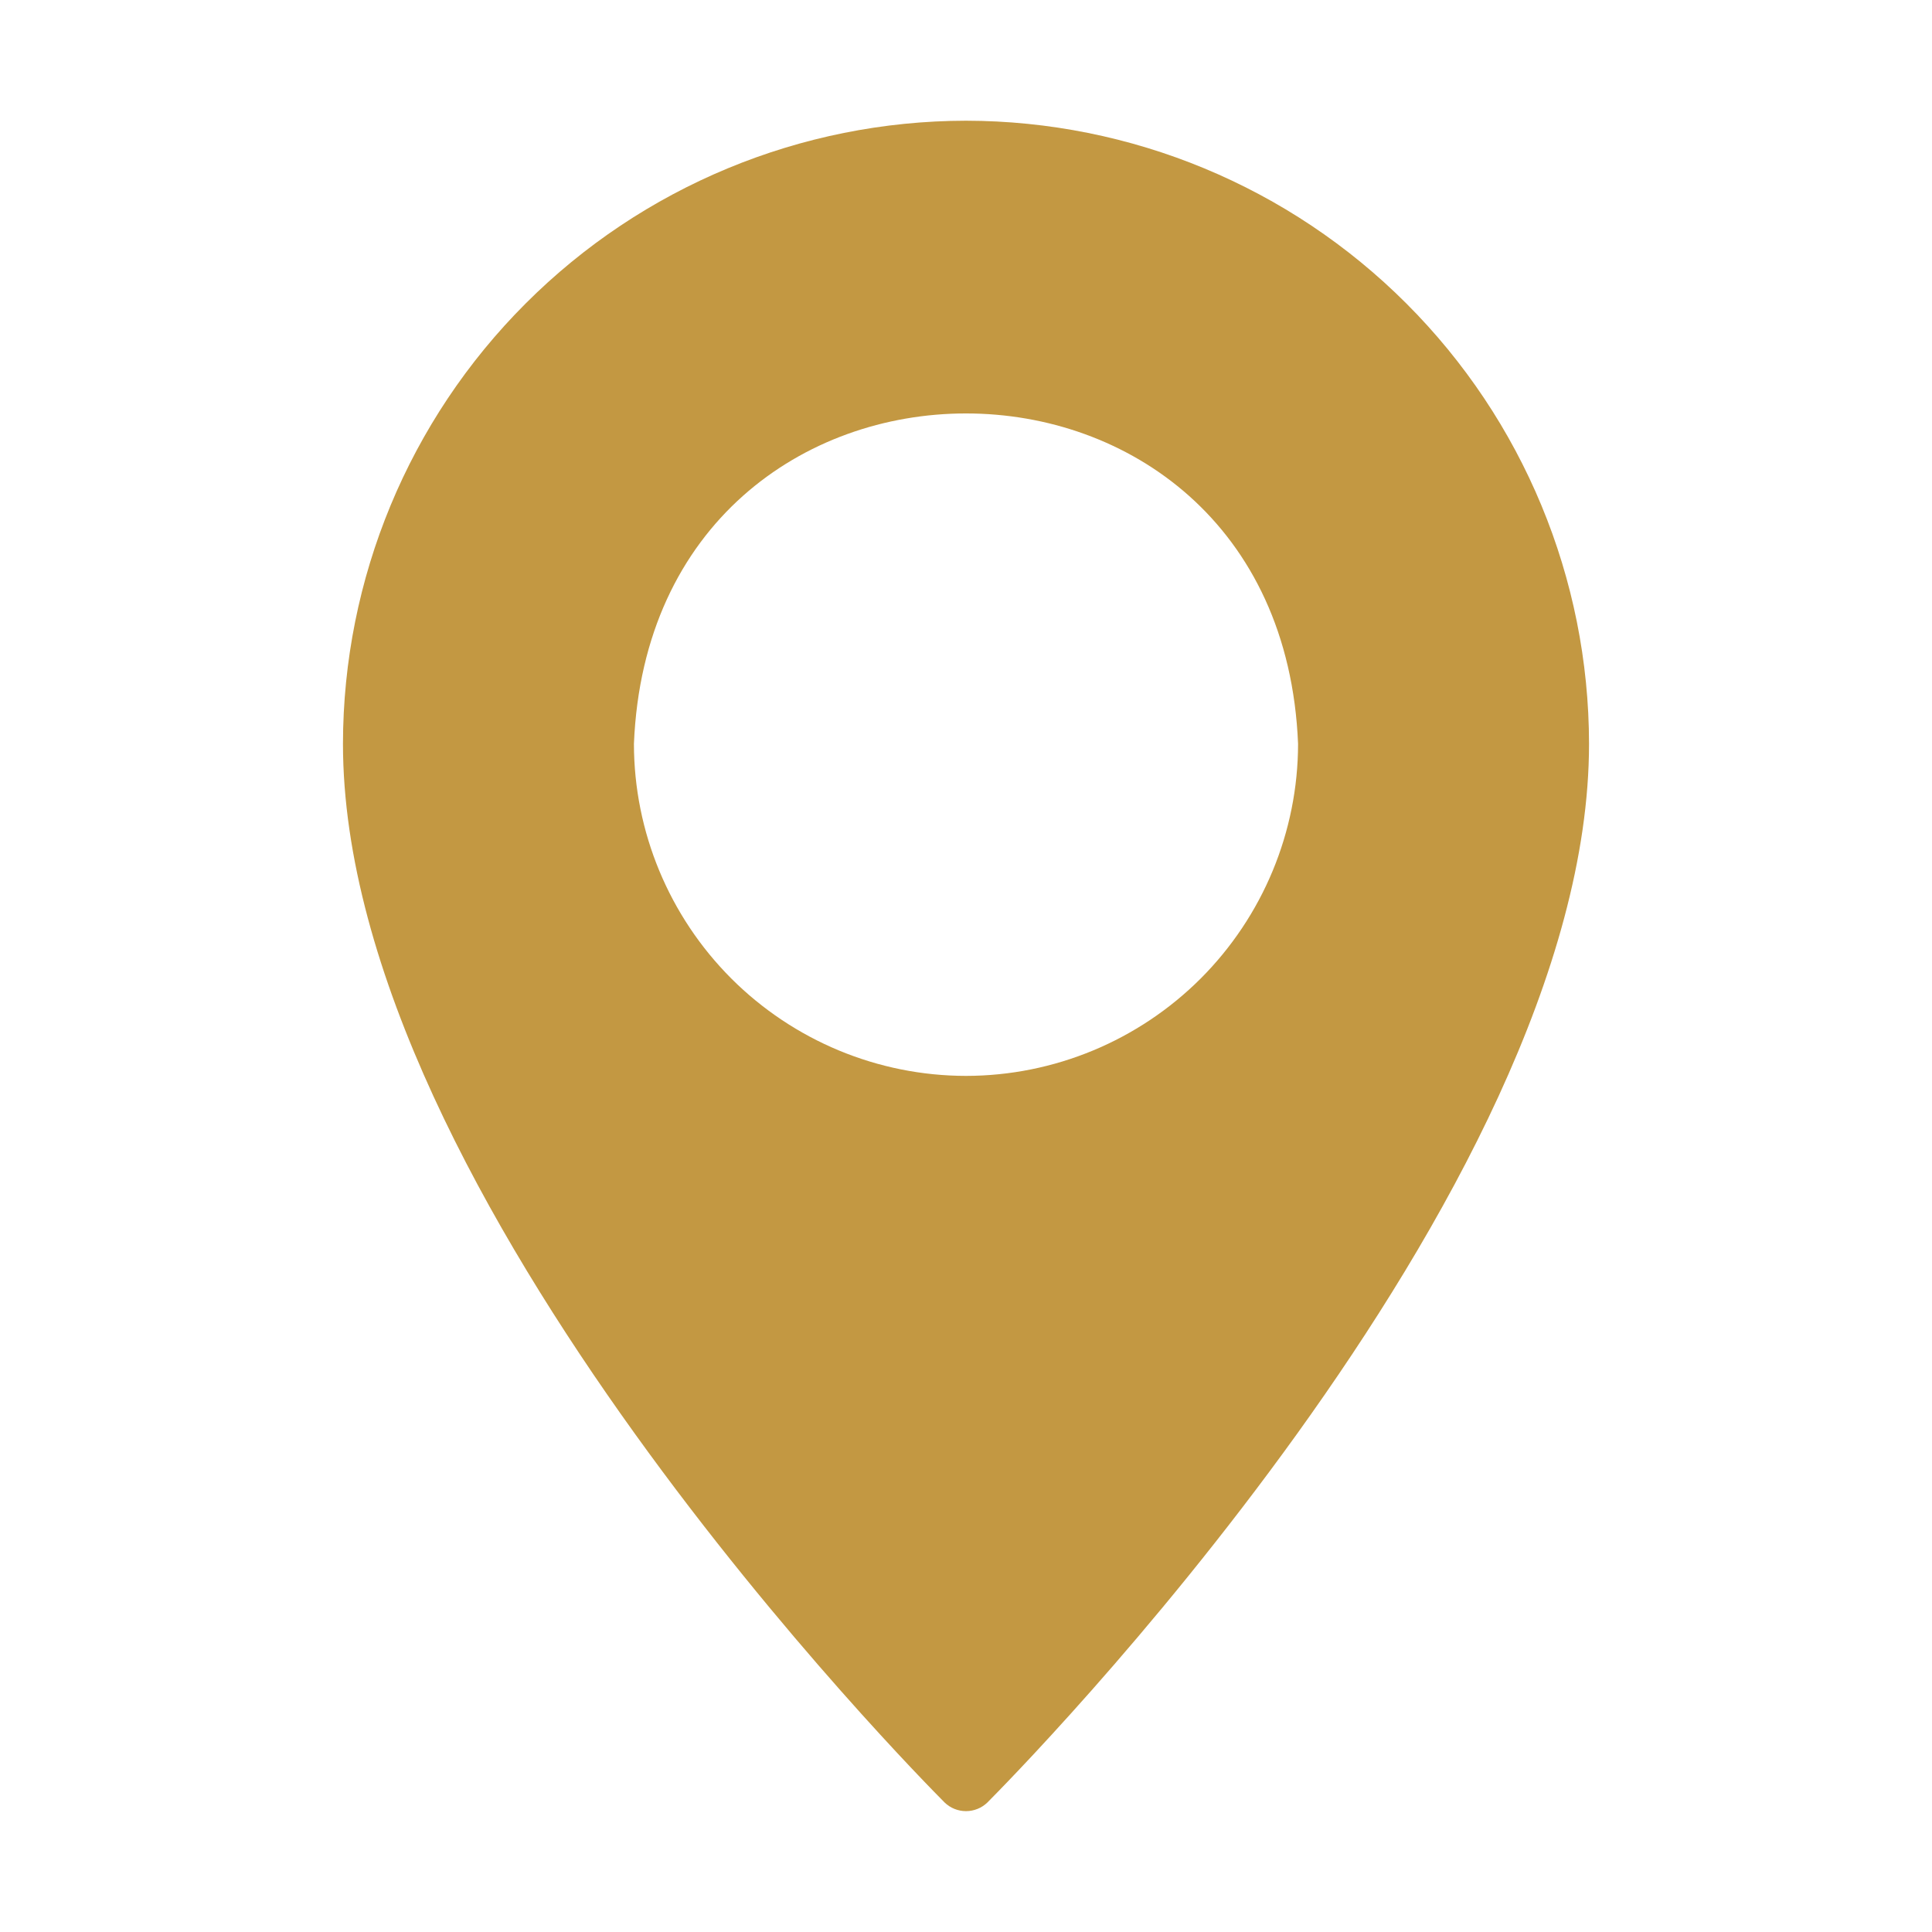 <svg width="25" height="25" viewBox="0 0 25 25" fill="none" xmlns="http://www.w3.org/2000/svg">
<path d="M12.5 1.562C10.363 1.565 8.313 2.415 6.802 3.927C5.29 5.438 4.44 7.487 4.438 9.625C4.438 15.473 11.906 23.004 12.223 23.324C12.297 23.396 12.397 23.436 12.5 23.436C12.603 23.436 12.703 23.396 12.777 23.324C13.094 23.004 20.562 15.473 20.562 9.625C20.56 7.487 19.71 5.438 18.198 3.927C16.687 2.415 14.637 1.565 12.5 1.562ZM12.5 13.922C11.361 13.921 10.269 13.467 9.463 12.662C8.658 11.856 8.204 10.764 8.203 9.625C8.437 3.924 16.564 3.926 16.797 9.625C16.796 10.764 16.342 11.856 15.537 12.662C14.731 13.467 13.639 13.921 12.5 13.922Z" fill="#C39842"/>
</svg>
